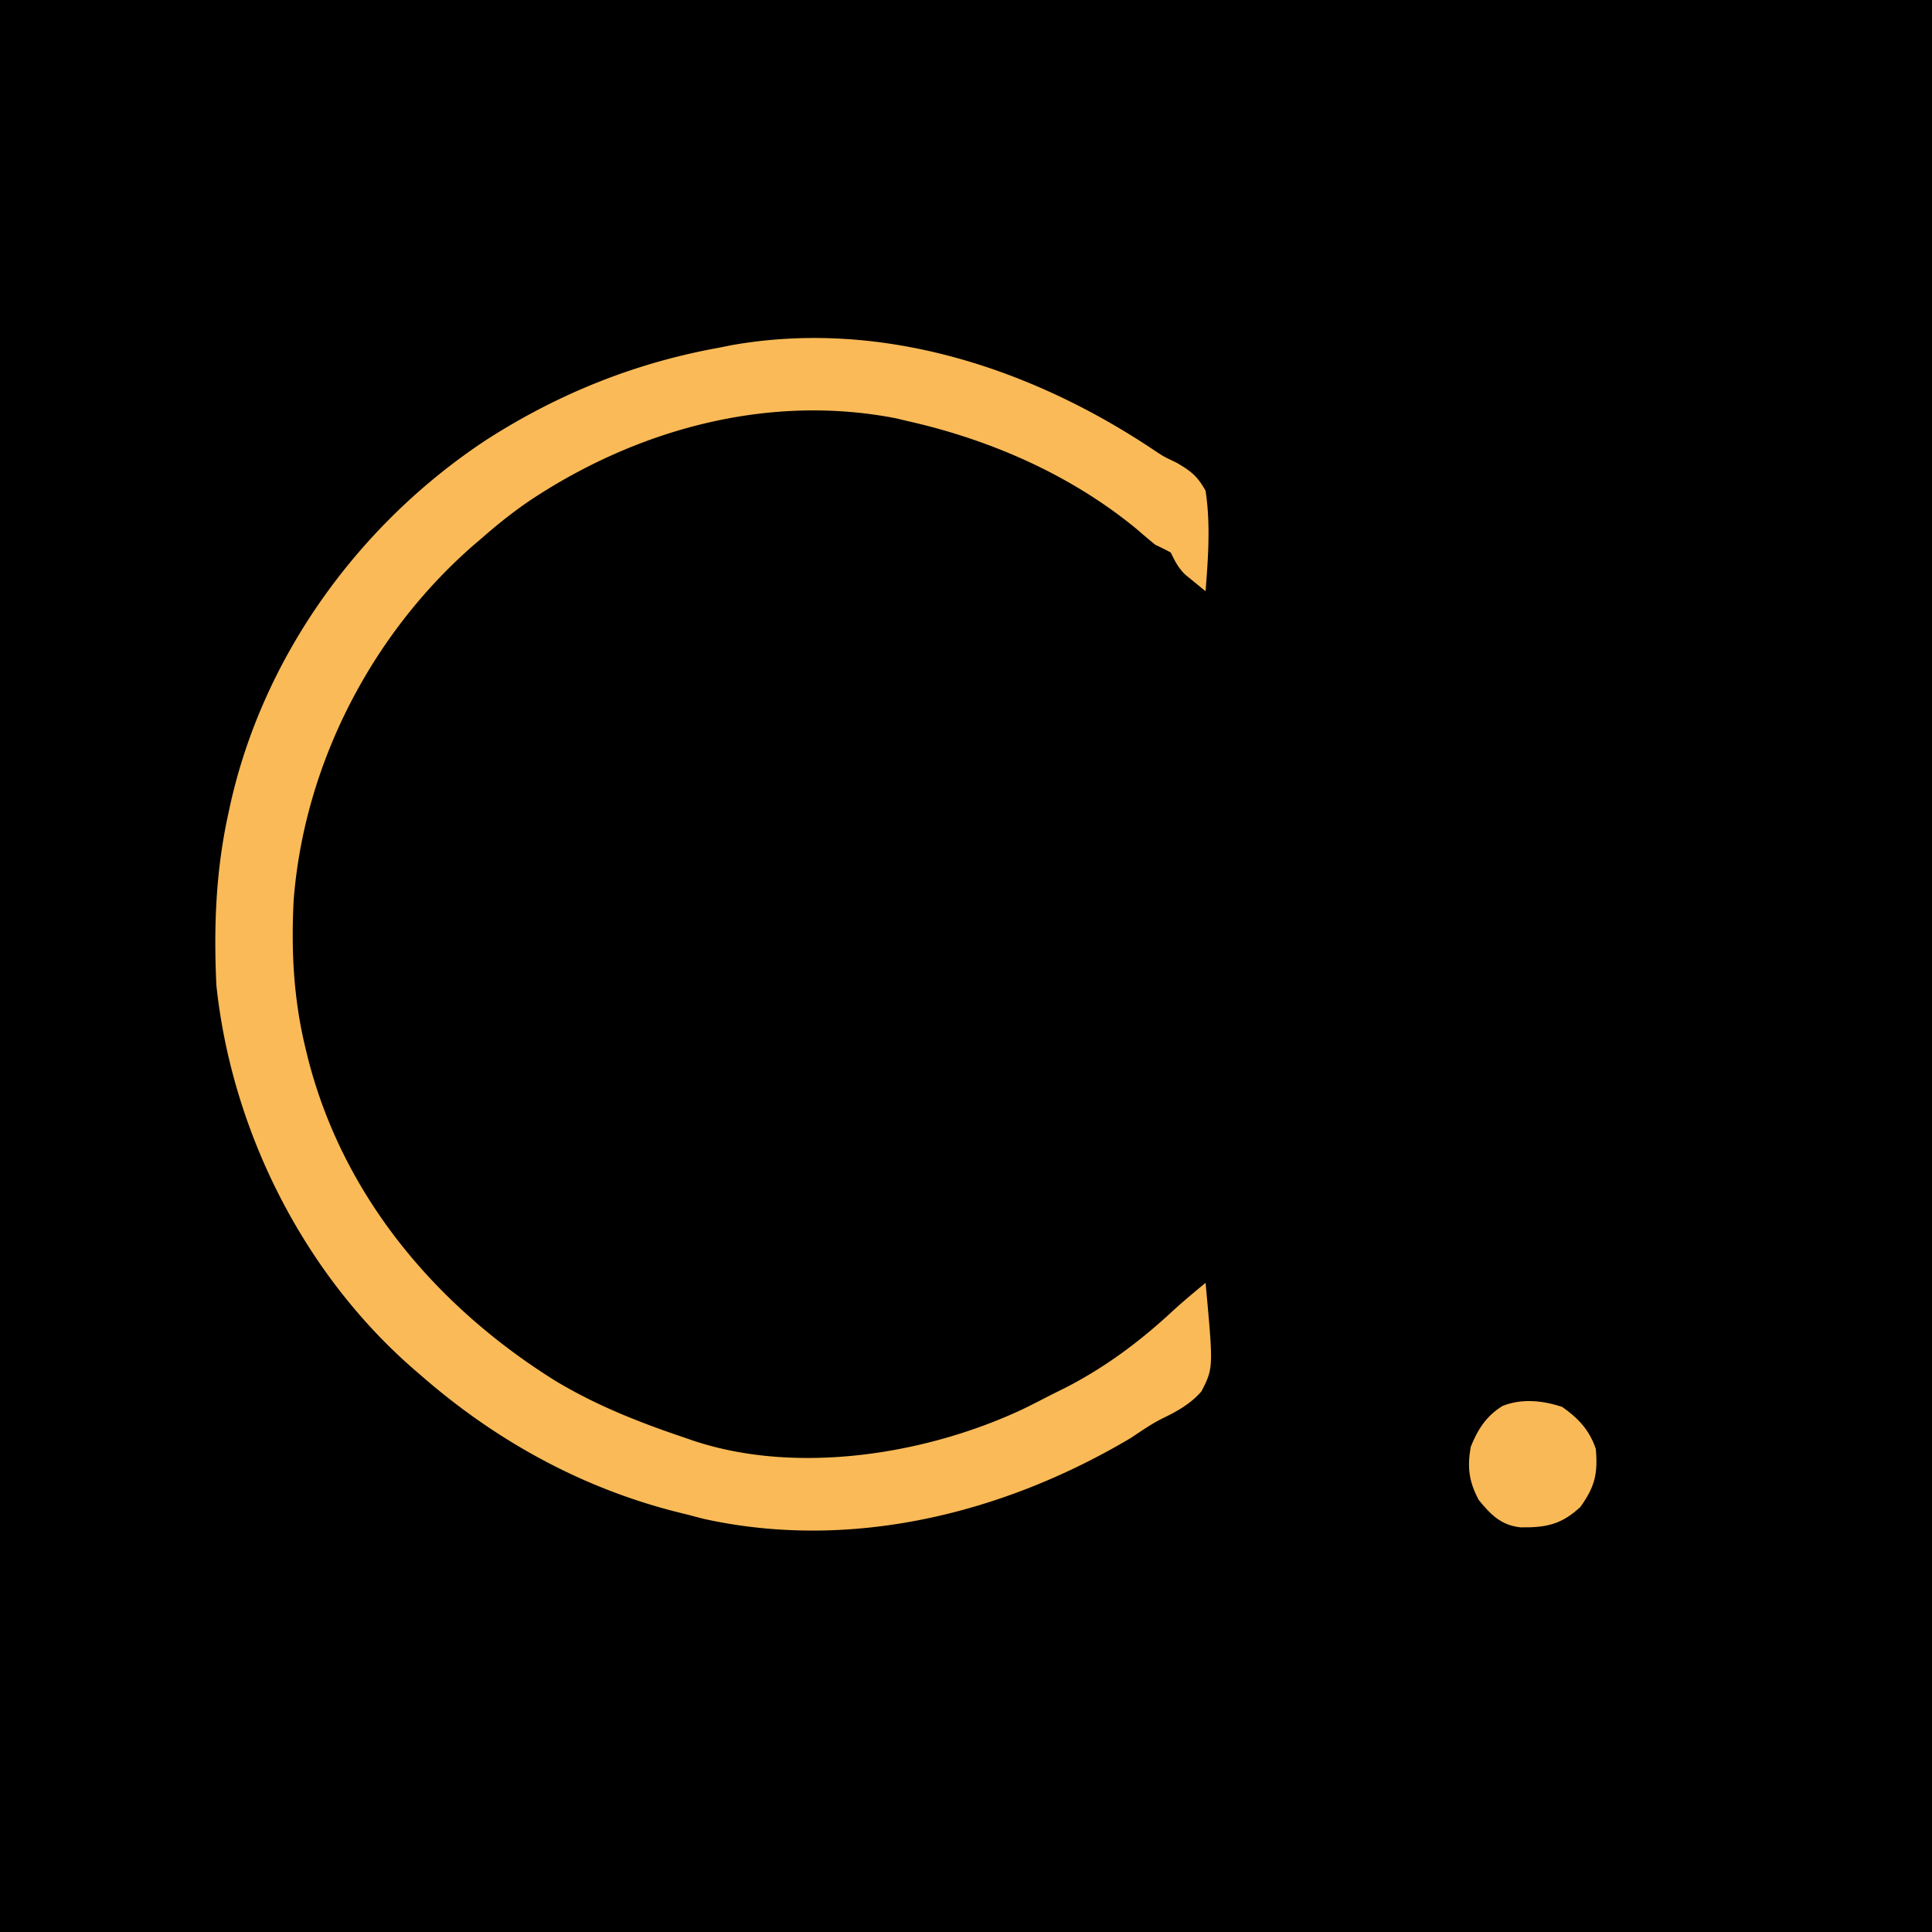 <?xml version="1.0" encoding="UTF-8"?>
<svg data-bbox="0 0 500 500" height="500" width="500" xmlns="http://www.w3.org/2000/svg" data-type="color">
    <g>
        <path fill="#000000" d="M0 0h500v500H0z" data-color="1"/>
        <path fill="#FABA57" d="M299.167 116.835c2.052 1.347 2.052 1.347 5.283 2.887 3.744 2.182 5.417 3.457 7.55 7.278 1.32 8.587.671 17.374 0 26a324 324 0 0 1-3.375-2.75l-1.898-1.547c-1.815-1.79-2.638-3.424-3.727-5.703a66 66 0 0 0-4-2 189 189 0 0 1-4.812-4.063C277.194 122.925 256.385 113.83 235 109l-3.132-.743c-33.27-6.476-67.283 2.93-94.993 21.453-4.17 2.87-8.074 5.95-11.875 9.29l-2.503 2.14C96.087 164.203 78.704 197.915 76 233c-.668 12.95-.037 25.385 3 38l.504 2.107c8.936 36.041 33.104 64.822 64.204 84.236C154.225 363.681 165.384 368.101 177 372l2.094.731c27.097 9.174 61.052 3.674 86.237-8.34a462 462 0 0 0 6.67-3.391q1.864-.928 3.73-1.852c10.4-5.34 19.333-12.032 27.883-19.973 2.726-2.485 5.54-4.83 8.386-7.175 2.039 22.016 2.039 22.016-1.066 28.084-2.795 3.236-6.299 5.165-10.112 7.01-2.869 1.427-5.465 3.264-8.134 5.03-33.05 19.648-72.591 29.413-110.824 20.899L178 392l-2.252-.554C150.767 385.235 128.325 372.874 109 356l-1.553-1.335C78.675 329.825 59.995 292.765 56 255c-.707-14.9-.17-29.415 3-44l.504-2.365c8.56-38.907 33.579-73.349 66.782-95.073C144.724 101.806 164.458 93.887 186 90l3.387-.68c38.823-6.837 77.737 5.947 109.78 27.515" data-color="2"/>
        <path fill="#FAB957" d="M404.313 364.125c4.126 2.879 7.065 6.009 8.688 10.875.538 6.467-.226 9.696-4 15-4.952 4.59-8.931 5.363-15.497 5.277-5.088-.563-7.686-3.283-10.816-7.09-2.543-4.804-3-8.408-2.062-13.75 1.795-4.487 4.007-7.975 8.234-10.585 4.974-1.98 10.483-1.415 15.453.273" data-color="3"/>
    </g>
</svg>

